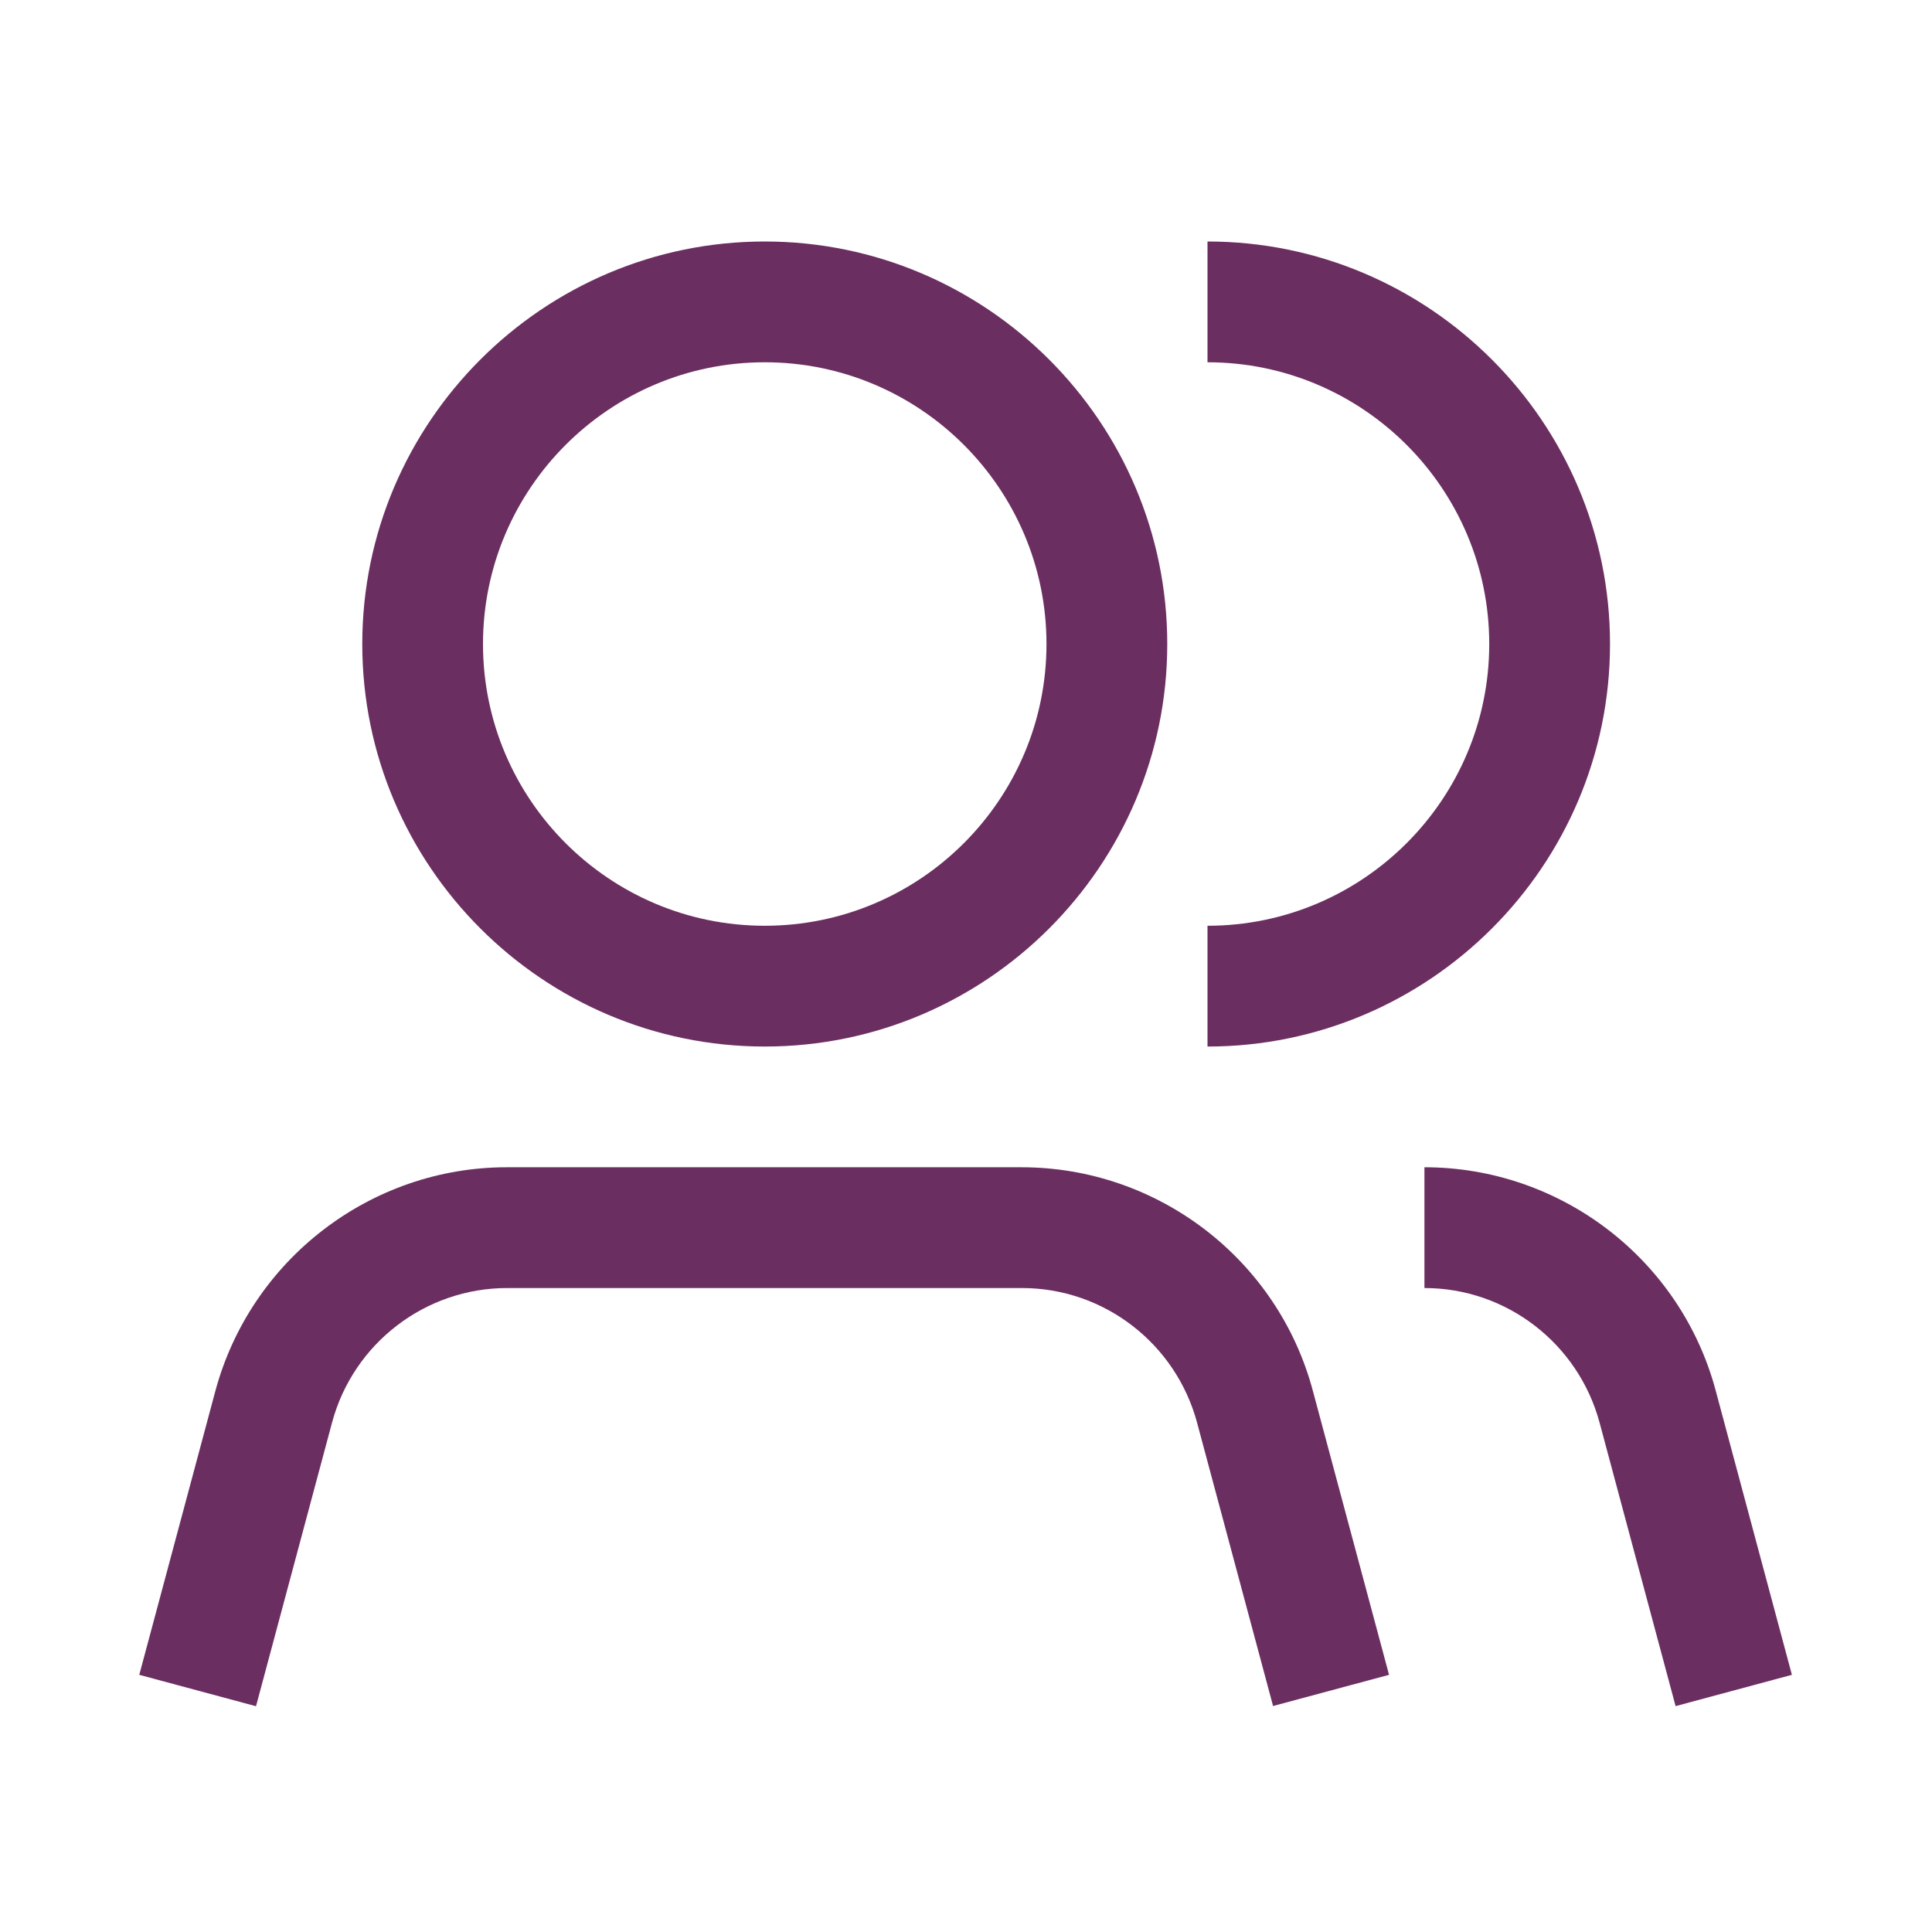 <svg width="35" height="35" viewBox="0 0 35 35" fill="none" xmlns="http://www.w3.org/2000/svg">
<path fill-rule="evenodd" clip-rule="evenodd" d="M13.854 18.959C9.837 18.959 6.563 15.685 6.563 11.667C6.563 7.649 9.837 4.375 13.854 4.375C17.872 4.375 21.146 7.649 21.146 11.667C21.146 15.685 17.872 18.959 13.854 18.959ZM13.854 6.563C11.04 6.563 8.75 8.853 8.75 11.667C8.75 14.482 11.04 16.771 13.854 16.771C16.669 16.771 18.958 14.482 18.958 11.667C18.958 8.853 16.669 6.563 13.854 6.563ZM21.875 16.771V18.959C25.893 18.959 29.167 15.685 29.167 11.667C29.167 7.649 25.893 4.375 21.875 4.375V6.563C24.69 6.563 26.979 8.853 26.979 11.667C26.979 14.482 24.69 16.771 21.875 16.771ZM30.355 30.908L30.355 30.91H30.348L30.355 30.908ZM30.355 30.908L28.977 25.769C28.59 24.34 27.293 23.334 25.805 23.334V21.146C28.277 21.146 30.45 22.816 31.084 25.201L32.462 30.341L30.355 30.908ZM23.063 30.906L23.064 30.91H23.049L23.063 30.906ZM21.685 25.769L23.063 30.906L25.164 30.341L23.785 25.201C23.151 22.816 20.978 21.146 18.506 21.146H9.18C6.716 21.146 4.543 22.816 3.901 25.201L2.523 30.341L4.638 30.91L6.016 25.769C6.402 24.333 7.707 23.334 9.188 23.334H18.514C20.001 23.334 21.299 24.34 21.685 25.769Z" fill="#6B2E61"/>
</svg>
